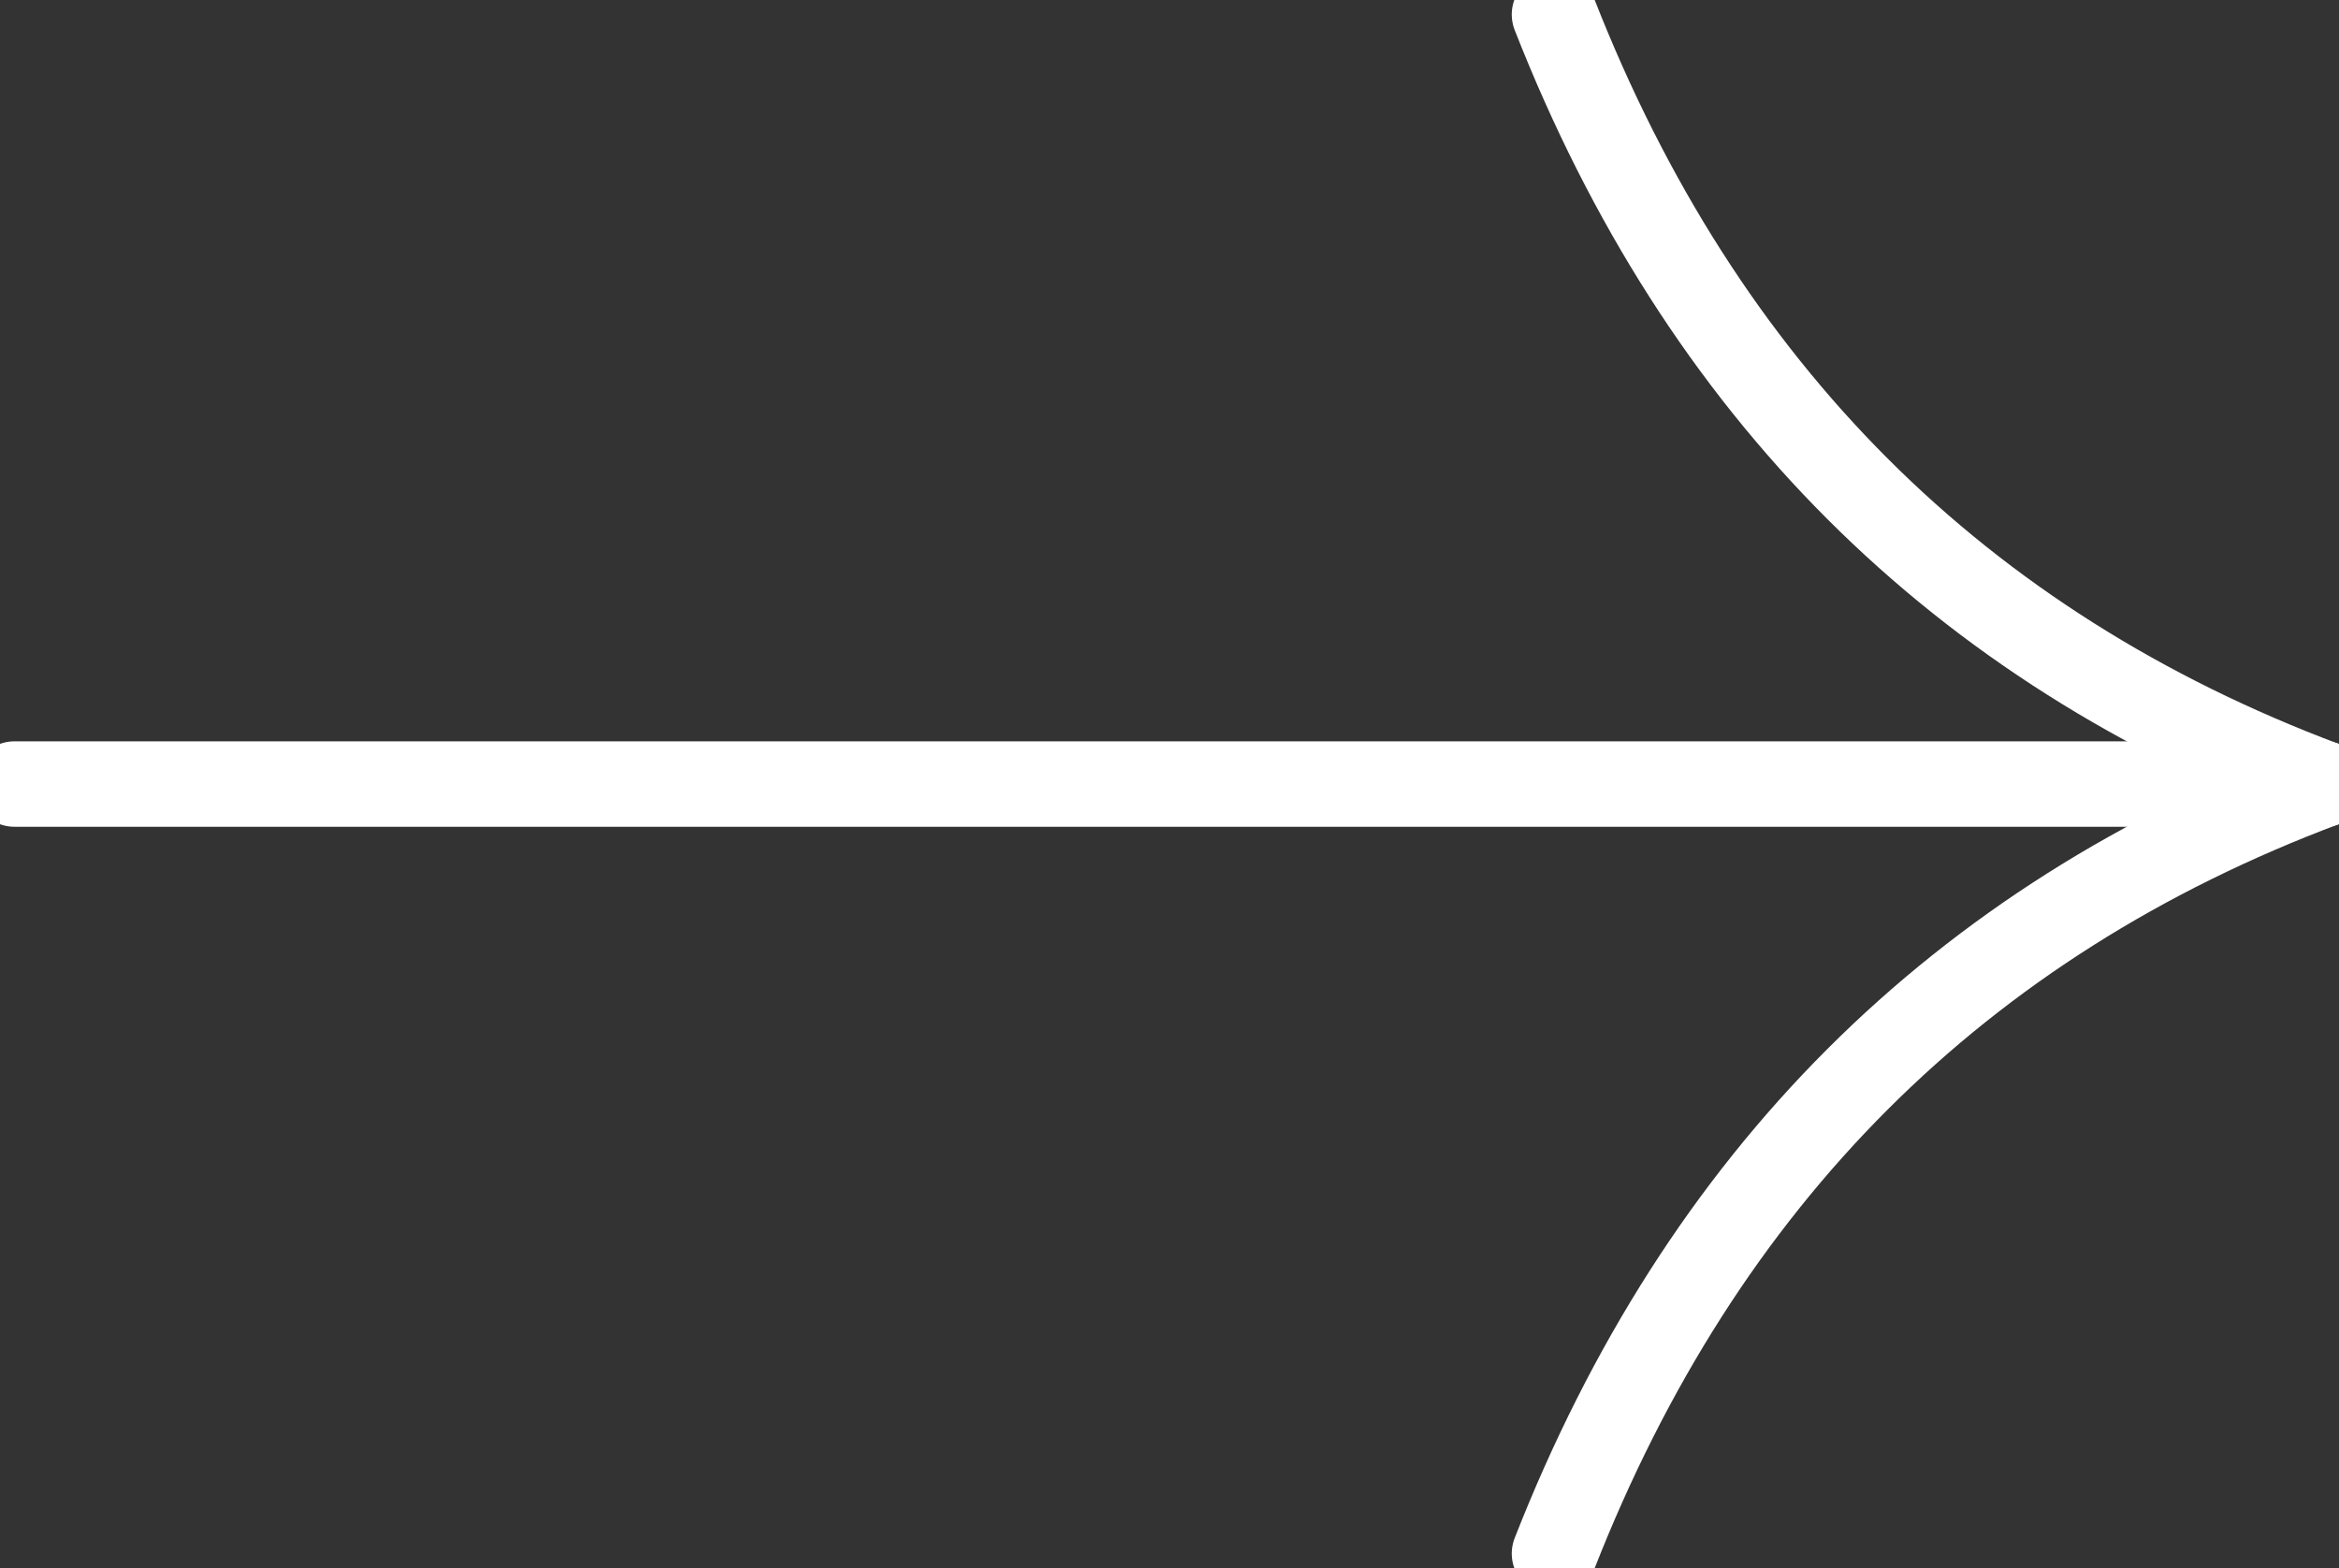 <?xml version="1.0" encoding="UTF-8"?><svg id="Layer_2" xmlns="http://www.w3.org/2000/svg" viewBox="0 0 54.74 36.7"><rect x="0" y="0" width="54.74" height="36.7" fill="#333333" stroke="none"/><defs><style>.cls-1{fill:none;stroke:#fff;stroke-linecap:round;stroke-linejoin:round;stroke-width:2px;}</style></defs><g id="Layer_1-2"><line class="cls-1" x1=".34" y1="18.35" x2="54.39" y2="18.35"/><path class="cls-1" d="m54.39,18.35c-8.55-3.21-14.56-9.21-18.01-18.01"/><path class="cls-1" d="m54.39,18.35c-8.55,3.21-14.56,9.21-18.01,18.01"/></g></svg>